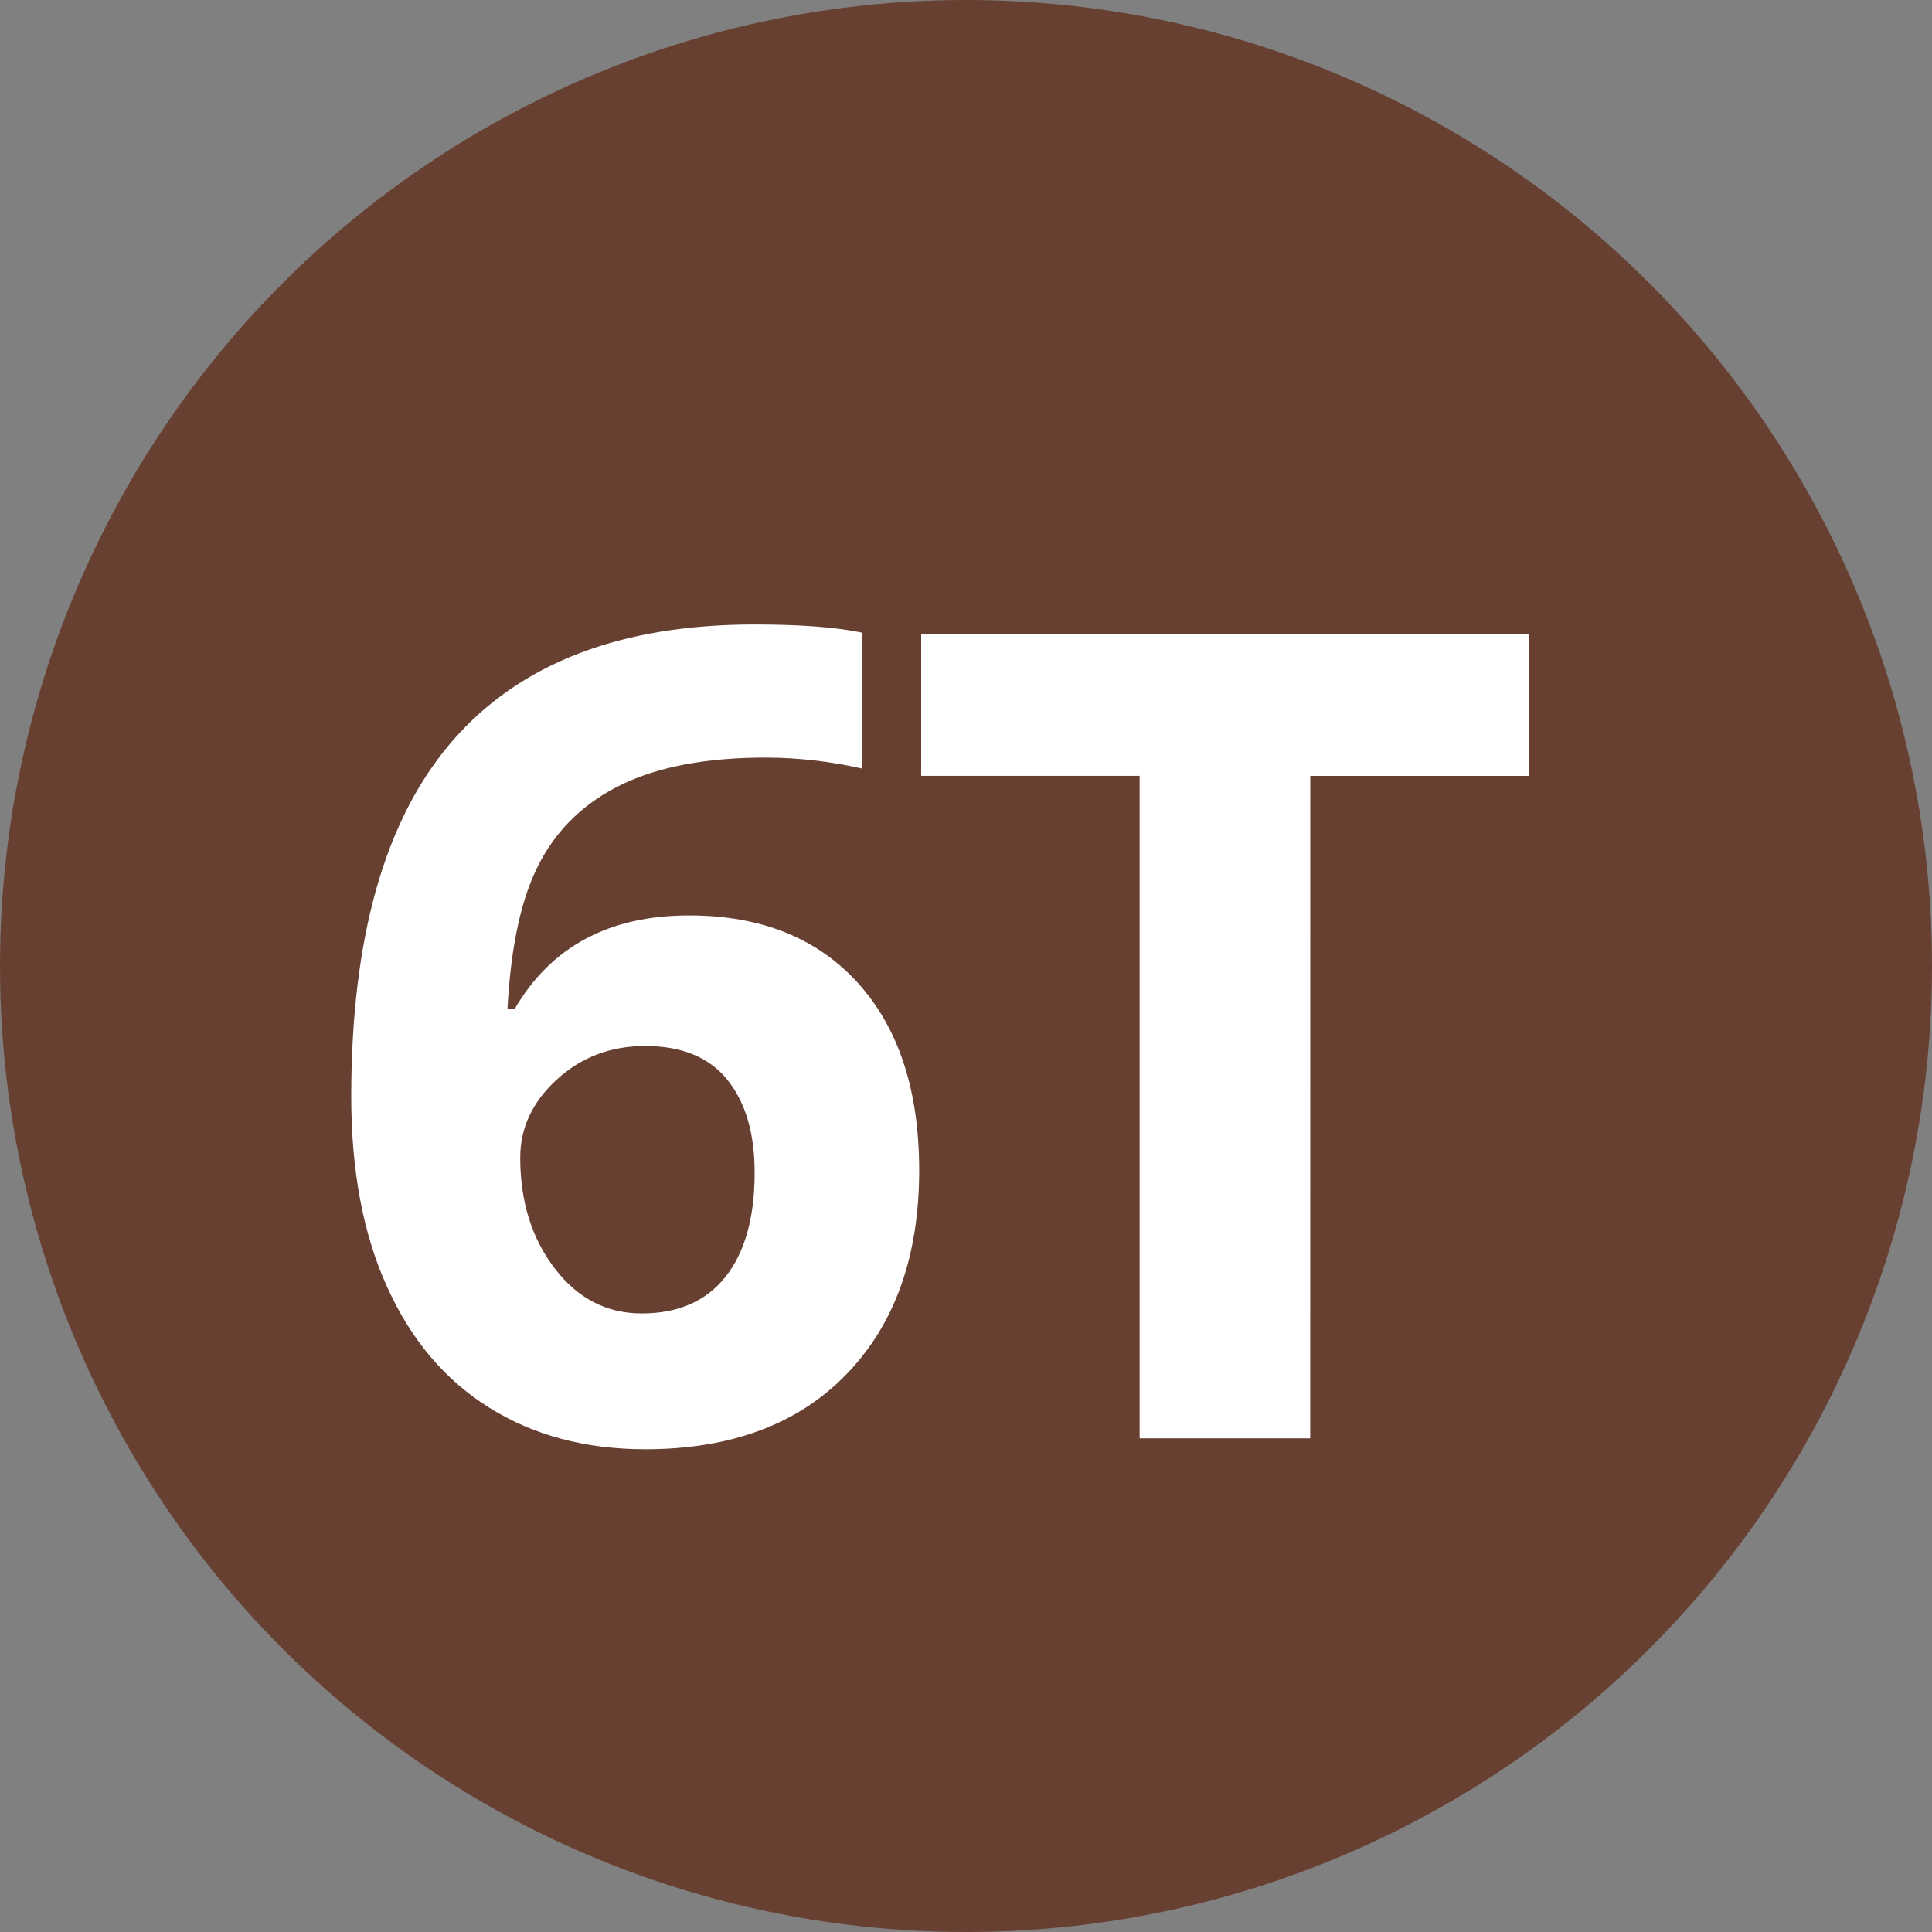 <?xml version="1.0" encoding="utf-8"?>
<!-- Generator: Adobe Illustrator 16.0.0, SVG Export Plug-In . SVG Version: 6.00 Build 0)  -->
<!DOCTYPE svg PUBLIC "-//W3C//DTD SVG 1.1//EN" "http://www.w3.org/Graphics/SVG/1.1/DTD/svg11.dtd">
<svg version="1.1" id="Calque_1" xmlns="http://www.w3.org/2000/svg" xmlns:xlink="http://www.w3.org/1999/xlink" x="0px" y="0px"
	 width="30px" height="30px" viewBox="0 0 30 30" enable-background="new 0 0 30 30" xml:space="preserve">
<rect x="0" y="0" width="30" height="30" fill="#808080" stroke="none"/>
<circle fill="#684032" cx="15" cy="15" r="15"/>
<g>
	<path fill="#FFFFFF" d="M5.454,17.029c0-2.473,0.523-4.313,1.568-5.52c1.045-1.208,2.61-1.812,4.695-1.812
		c0.712,0,1.271,0.042,1.675,0.128v2.11c-0.507-0.114-1.009-0.171-1.504-0.171c-0.906,0-1.645,0.137-2.218,0.41
		c-0.572,0.273-1.001,0.678-1.286,1.213c-0.285,0.536-0.453,1.296-0.504,2.281h0.111c0.564-0.968,1.467-1.453,2.709-1.453
		c1.116,0,1.99,0.351,2.624,1.051c0.632,0.701,0.949,1.67,0.949,2.905c0,1.333-0.376,2.39-1.128,3.167
		c-0.751,0.777-1.795,1.166-3.127,1.166c-0.922,0-1.727-0.214-2.414-0.641c-0.687-0.427-1.217-1.051-1.589-1.871
		C5.641,19.173,5.454,18.185,5.454,17.029z M9.966,20.395c0.564,0,0.997-0.189,1.299-0.568c0.301-0.379,0.453-0.919,0.453-1.619
		c0-0.61-0.141-1.09-0.423-1.44c-0.282-0.35-0.708-0.526-1.277-0.526c-0.535,0-0.993,0.174-1.372,0.521s-0.568,0.751-0.568,1.212
		c0,0.679,0.177,1.251,0.534,1.719S9.419,20.395,9.966,20.395z"/>
	<path fill="#FFFFFF" d="M20.345,22.334h-2.649V12.047h-3.392V9.843h9.435v2.205h-3.393L20.345,22.334L20.345,22.334z"/>
</g>
</svg>
